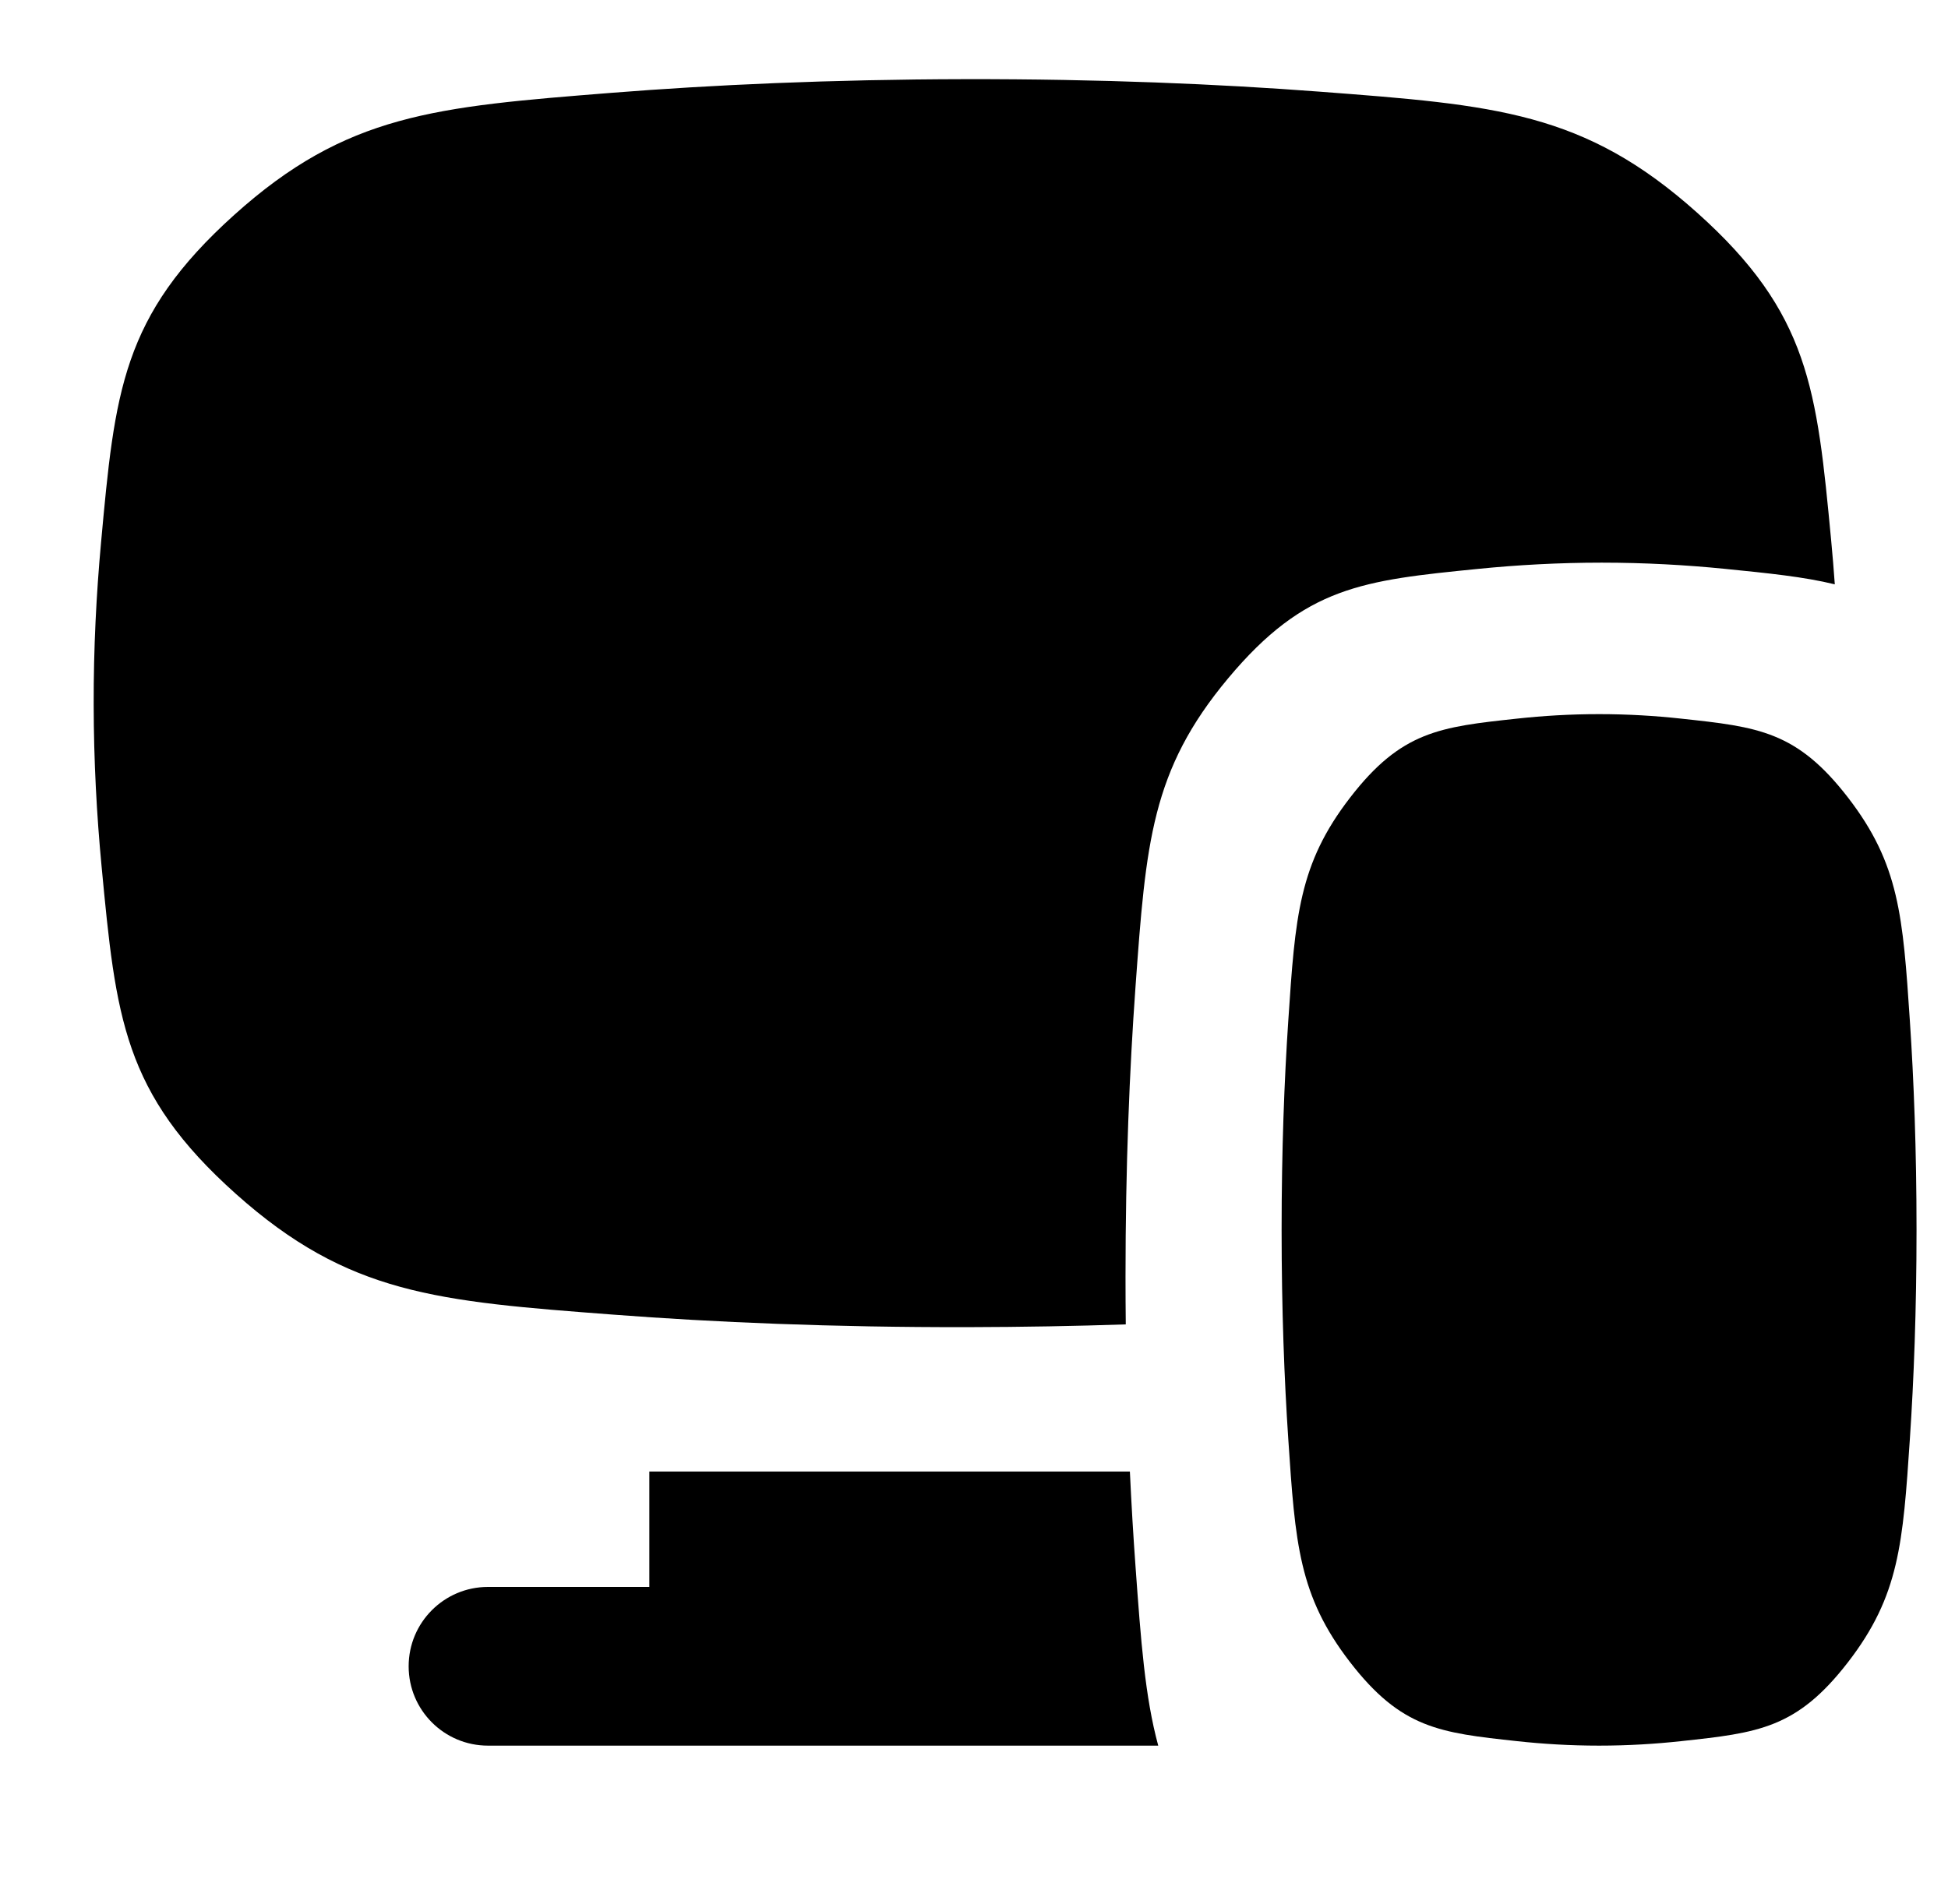 <svg width="45" height="44" viewBox="0 0 45 44" fill="none" xmlns="http://www.w3.org/2000/svg">
<g clip-path="url(#clip0_77_161640)">
<path fill-rule="evenodd" clip-rule="evenodd" d="M22.299 1.829C19.174 1.835 16.448 1.961 14.124 2.145C10.044 2.469 8.004 2.631 5.409 4.967C2.813 7.303 2.653 9.052 2.333 12.55C2.226 13.719 2.161 14.97 2.164 16.281C2.166 17.591 2.235 18.842 2.346 20.011C2.678 23.508 2.844 25.256 5.447 27.583C8.05 29.91 10.091 30.065 14.172 30.375C16.496 30.552 19.223 30.669 22.348 30.664C23.635 30.661 24.854 30.639 26.006 30.6C26.002 30.24 26 29.873 26 29.5C26 26.944 26.093 24.713 26.23 22.811C26.472 19.469 26.593 17.799 28.372 15.671C30.151 13.543 31.486 13.41 34.156 13.143C35.048 13.054 36.001 13 37 13C37.999 13 38.952 13.054 39.844 13.143C40.848 13.244 41.663 13.325 42.385 13.501C42.361 13.156 42.332 12.817 42.301 12.485C41.969 8.987 41.803 7.237 39.2 4.91C36.596 2.582 34.555 2.427 30.472 2.117C28.148 1.941 25.422 1.824 22.299 1.829ZM26.101 34C26.137 34.773 26.181 35.504 26.231 36.191C26.356 37.921 26.449 39.203 26.756 40.333H11.273C10.26 40.333 9.44 39.512 9.44 38.5C9.44 37.487 10.26 36.666 11.273 36.666H15V34H26.101Z" fill="black"/>
<path fill-rule="evenodd" clip-rule="evenodd" d="M29.606 28.416C29.606 30.263 29.668 31.875 29.76 33.249C29.921 35.661 30.001 36.867 31.187 38.404C32.373 39.94 33.263 40.036 35.041 40.229C35.636 40.294 36.273 40.333 36.939 40.333C37.606 40.333 38.242 40.294 38.837 40.229C40.616 40.036 41.505 39.94 42.691 38.404C43.877 36.867 43.958 35.661 44.119 33.249C44.211 31.875 44.273 30.264 44.273 28.416C44.273 26.57 44.211 24.959 44.119 23.585C43.958 21.172 43.877 19.966 42.691 18.429C41.505 16.892 40.615 16.796 38.835 16.604C38.241 16.539 37.605 16.5 36.939 16.5C36.273 16.5 35.638 16.539 35.043 16.604C33.264 16.796 32.374 16.892 31.188 18.429C30.001 19.966 29.921 21.172 29.76 23.586C29.668 24.959 29.606 26.57 29.606 28.416Z" fill="black"/>
</g>
<defs>
<clipPath id="clip0_77_161640">
<rect width="43.999" height="43.999" fill="white" transform="translate(0.273)"/>
</clipPath>
</defs>
</svg>
